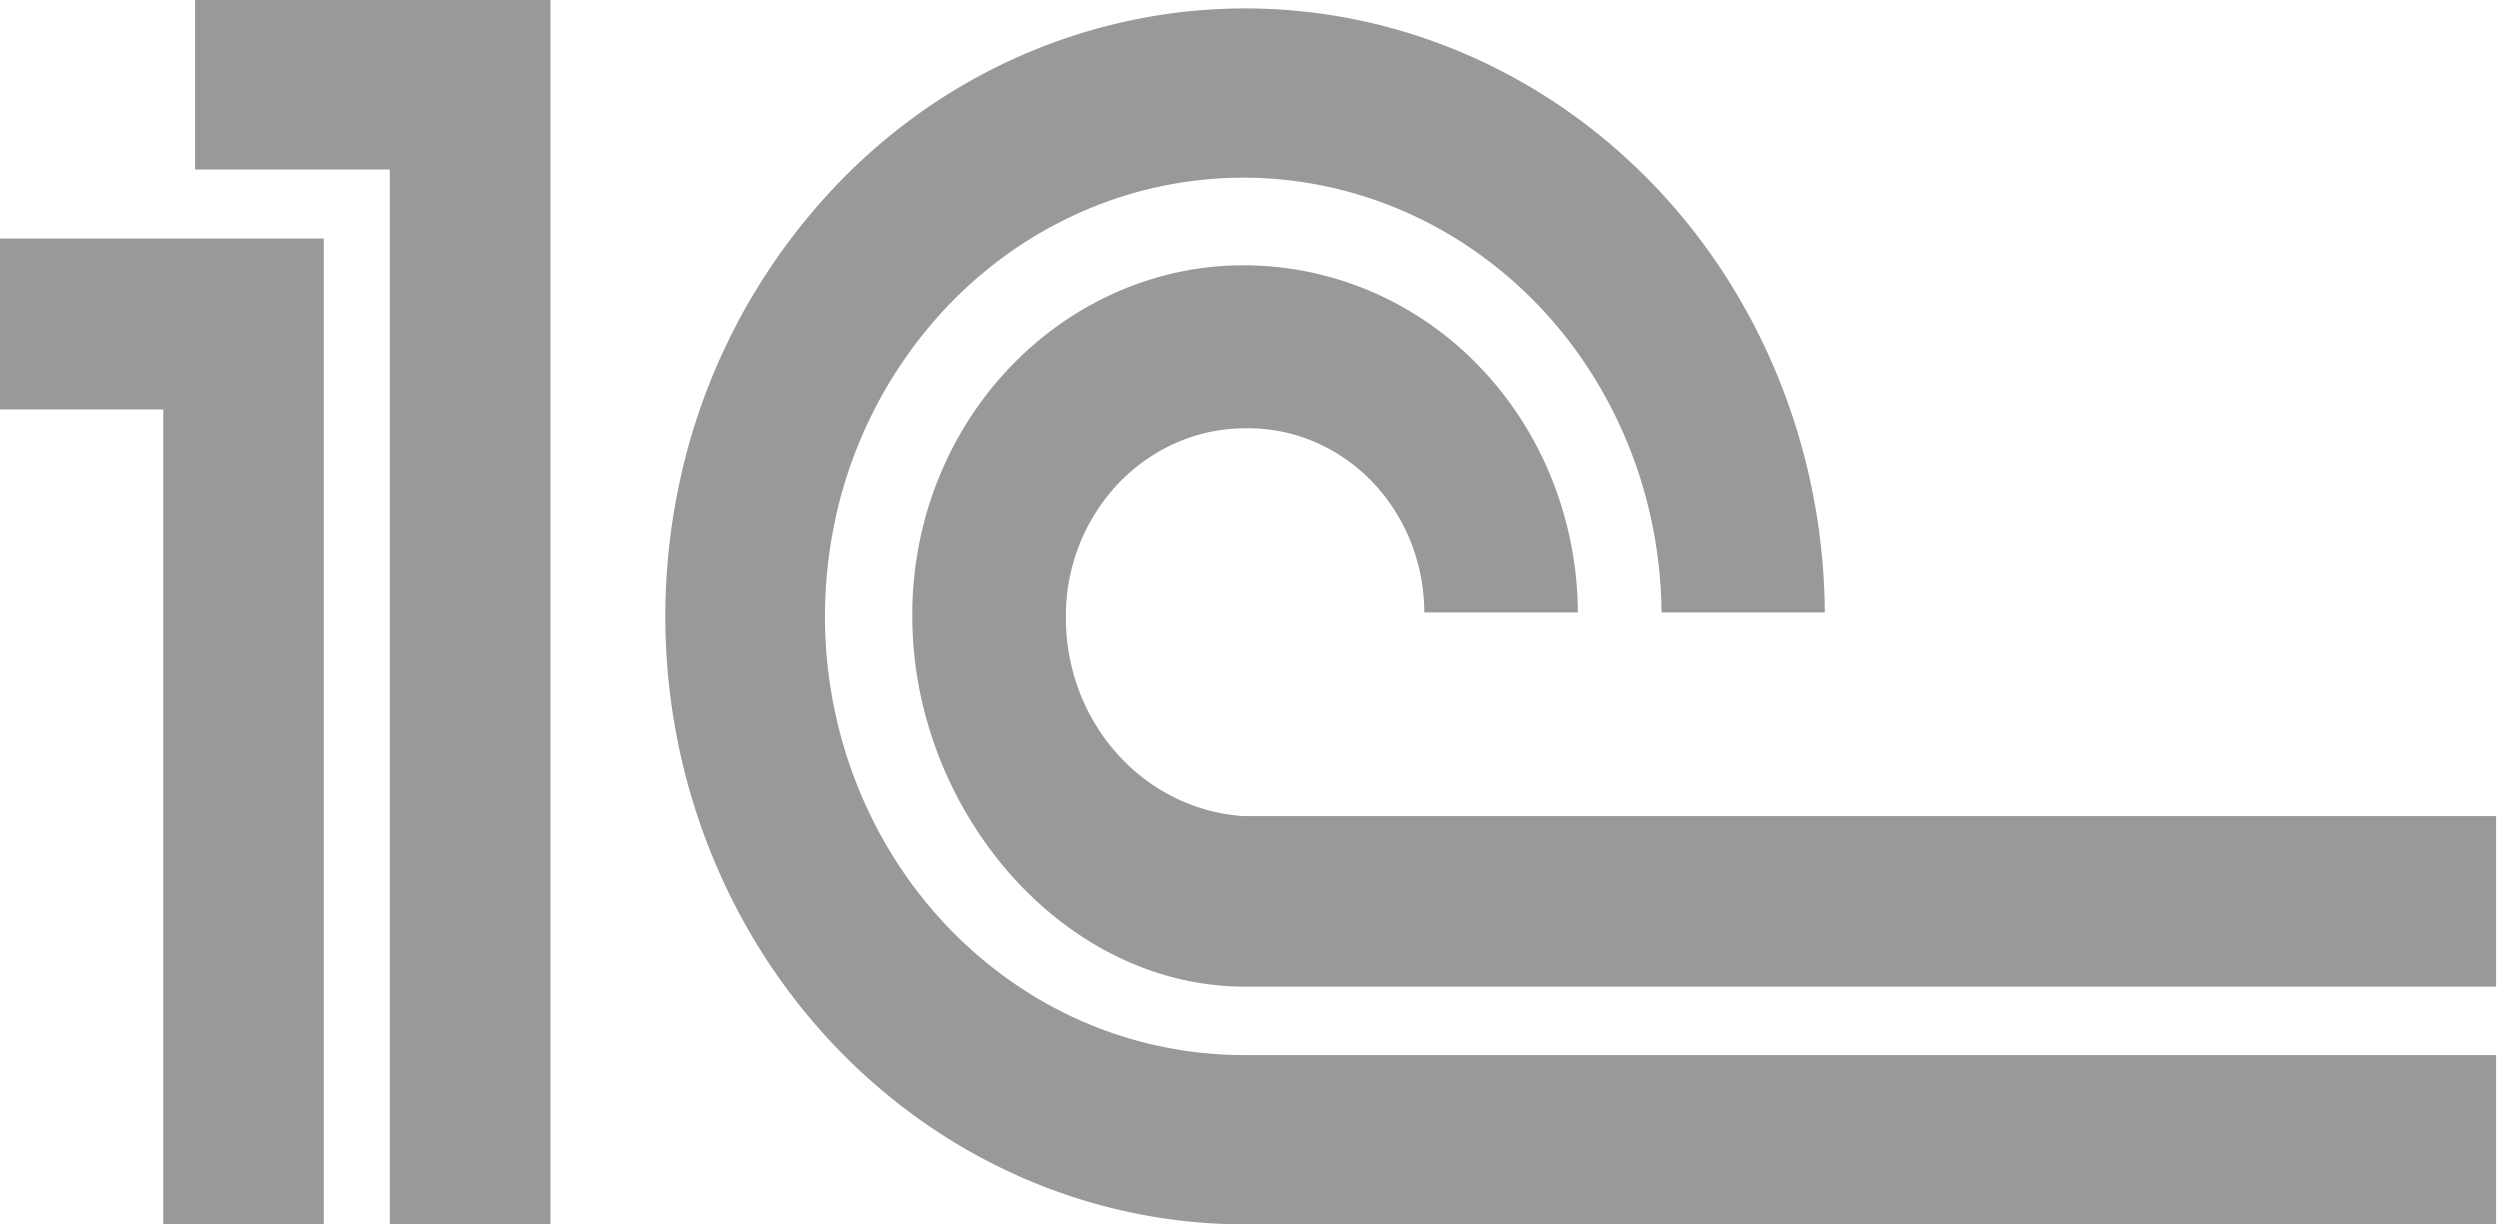 <svg xmlns="http://www.w3.org/2000/svg" width="49" height="24" fill="none"><path fill-rule="evenodd" d="M24.404 15.997c-.954-.054-1.85-.49-2.505-1.22s-1.015-1.695-1.008-2.697a3.78 3.78 0 0 1 1.029-2.605c.66-.69 1.552-1.08 2.484-1.08a3.31 3.31 0 0 1 1.337.255 3.44 3.44 0 0 1 1.139.777 3.63 3.63 0 0 1 .765 1.179 3.77 3.77 0 0 1 .271 1.397h3.01c-.005-.898-.178-1.787-.51-2.615s-.817-1.58-1.426-2.21C27.76 5.9 26.098 5.2 24.368 5.2s-3.386.74-4.602 2.03-1.894 3.034-1.885 4.848c0 3.775 2.922 7.26 6.523 7.26h24.52v-3.343h-24.52zm24.52 8v-3.318h-24.52a7.93 7.93 0 0 1-4.557-1.425c-1.352-.937-2.408-2.272-3.036-3.838s-.8-3.29-.494-4.96a8.74 8.74 0 0 1 2.215-4.413c1.138-1.21 2.592-2.038 4.178-2.382s3.235-.187 4.736.45 2.79 1.727 3.7 3.132 1.406 3.06 1.42 4.76h3.2c-.015-2.353-.694-4.65-1.95-6.6S30.78 1.94 28.702 1.05s-4.36-1.115-6.56-.646-4.217 1.6-5.8 3.28a12.11 12.11 0 0 0-3.089 6.102c-.432 2.31-.203 4.7.66 6.874s2.32 4.03 4.186 5.335 4.06 2.003 6.306 2.003h24.52zM3.2 24V8.025H0v-3.35h6.346V24H3.2zm.622-20.677H7.64V24h3.15V0H3.824v3.323z" fill="#999"/></svg>
